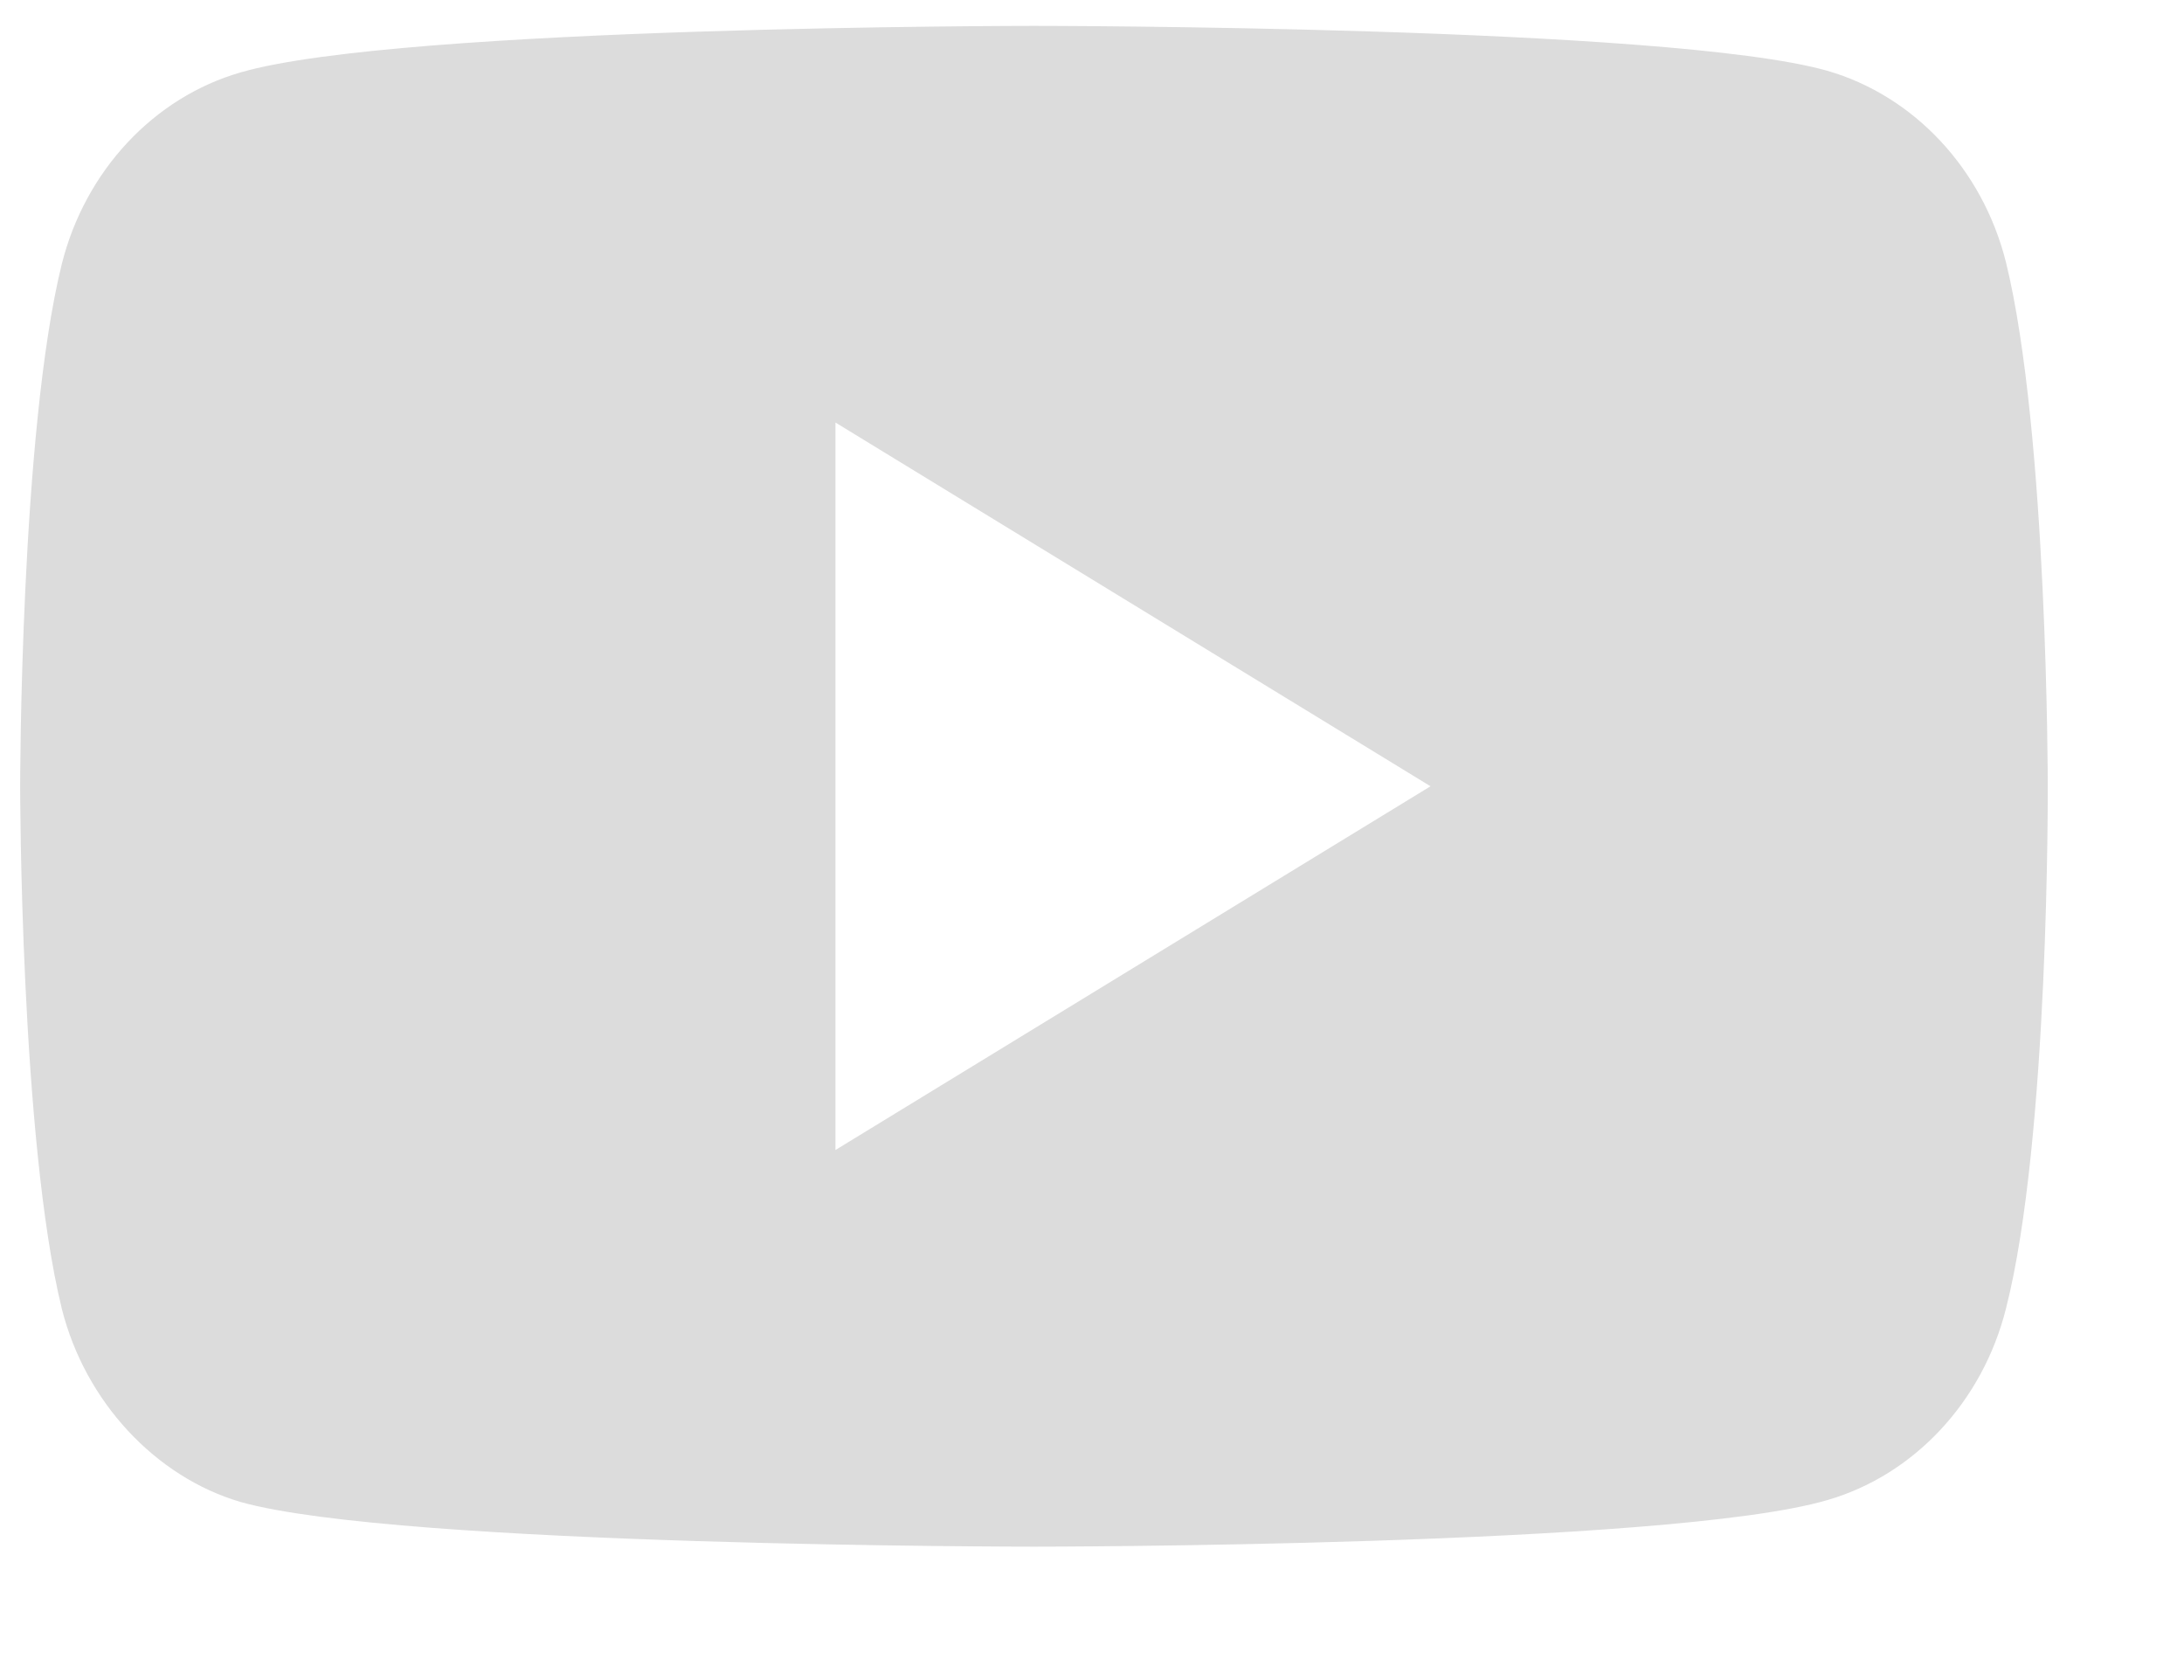 <?xml version="1.0" encoding="UTF-8"?> <svg xmlns="http://www.w3.org/2000/svg" width="13" height="10" viewBox="0 0 13 10" fill="none"> <path fill-rule="evenodd" clip-rule="evenodd" d="M10.876 8.929C11.393 8.78 11.801 8.343 11.94 7.79C12.199 6.778 12.189 4.67 12.189 4.67C12.189 4.67 12.189 2.572 11.94 1.56C11.801 1.006 11.393 0.57 10.876 0.421C9.932 0.154 6.154 0.154 6.154 0.154C6.154 0.154 2.386 0.154 1.432 0.431C0.915 0.58 0.507 1.017 0.368 1.571C0.12 2.572 0.12 4.68 0.12 4.68C0.12 4.68 0.12 6.778 0.368 7.79C0.507 8.343 0.925 8.791 1.432 8.94C2.376 9.206 6.154 9.206 6.154 9.206C6.154 9.206 9.932 9.206 10.876 8.929ZM8.515 4.68L4.973 2.515V6.845L8.515 4.68Z" fill="#DCDCDC"></path> </svg> 